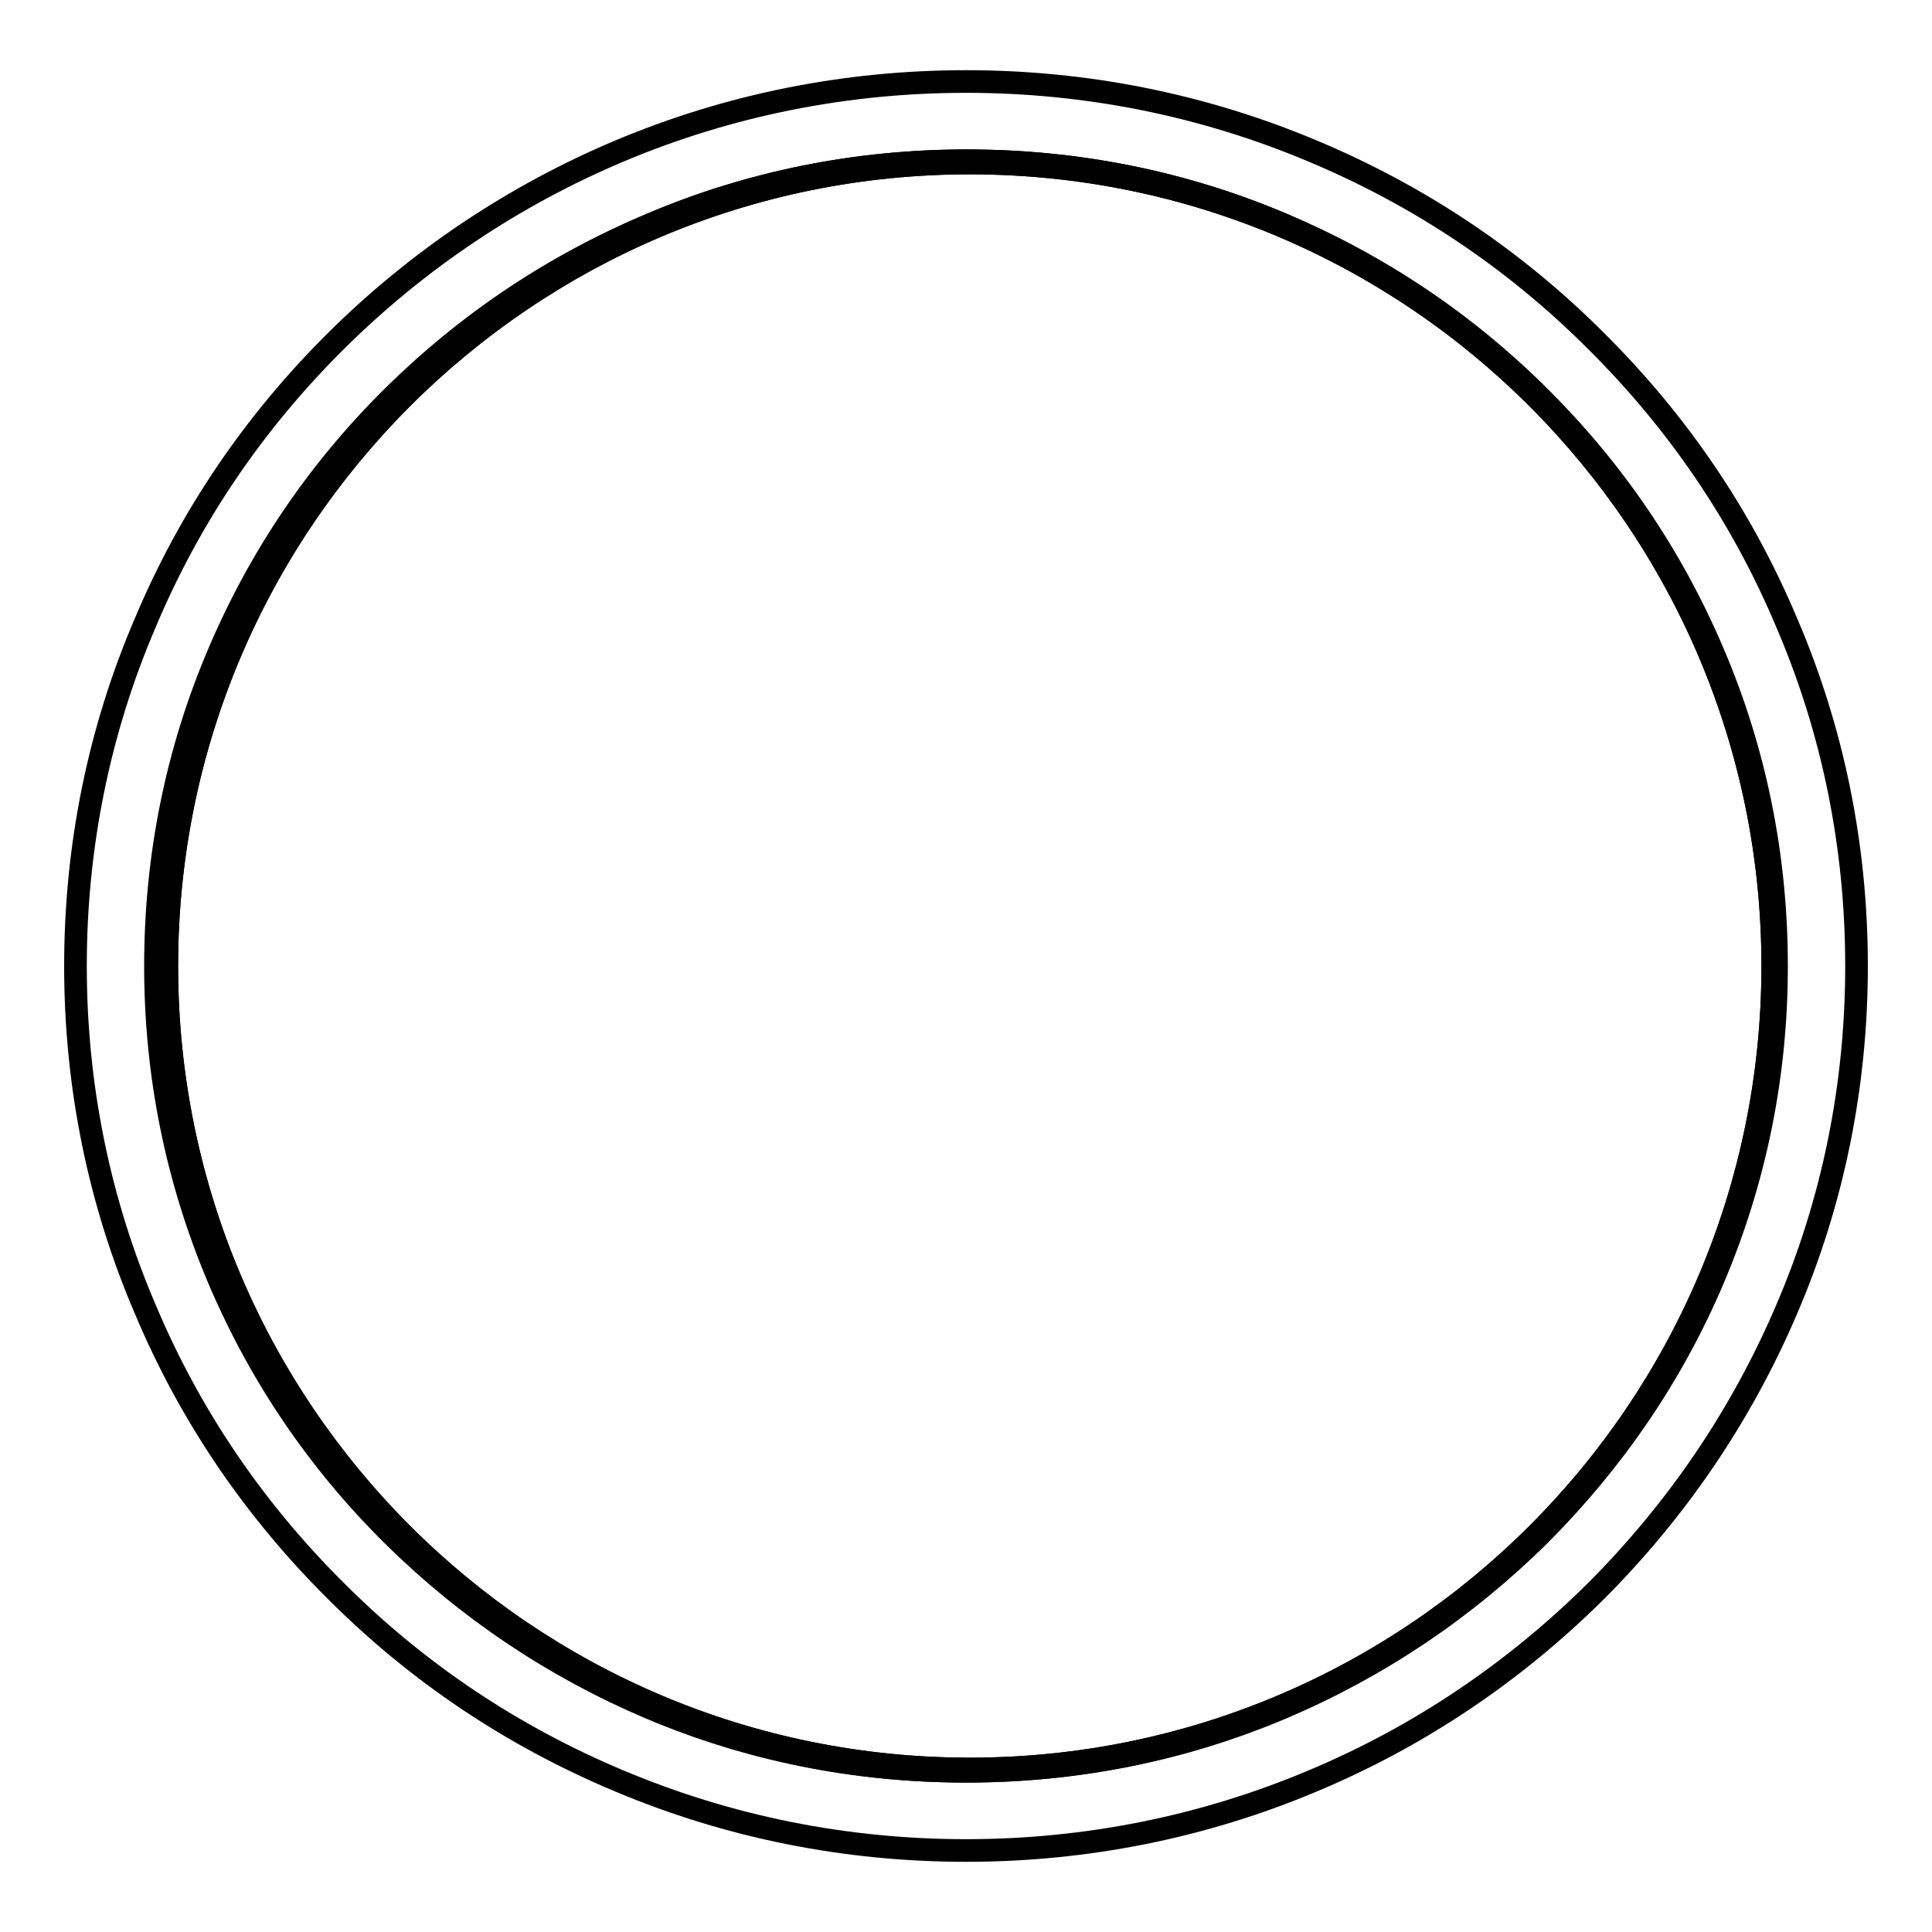 <?xml version="1.0" encoding="utf-8"?>
<!-- Svg Vector Icons : http://www.onlinewebfonts.com/icon -->
<!DOCTYPE svg PUBLIC "-//W3C//DTD SVG 1.1//EN" "http://www.w3.org/Graphics/SVG/1.1/DTD/svg11.dtd">
<svg version="1.1" xmlns="http://www.w3.org/2000/svg" xmlns:xlink="http://www.w3.org/1999/xlink" x="0px" y="0px" viewBox="0 0 256 256" enable-background="new 0 0 256 256" xml:space="preserve">
<g><g><path stroke-width="3" fill-opacity="0" stroke="#000000"  d="M22.1,128c0,58.7,47.6,106.4,106.4,106.4c58.7,0,106.4-47.6,106.4-106.4c0-58.7-47.6-106.4-106.4-106.4C69.7,21.6,22.1,69.3,22.1,128L22.1,128z"/><path stroke-width="3" fill-opacity="0" stroke="#000000"  d="M22.1,128c0,58.7,47.6,106.4,106.4,106.4c58.7,0,106.4-47.6,106.4-106.4c0-58.7-47.6-106.4-106.4-106.4C69.7,21.6,22.1,69.3,22.1,128L22.1,128z"/><path stroke-width="3" fill-opacity="0" stroke="#000000"  d="M204,52.6c-9.9-9.8-21.4-17.5-34.1-22.9c-13.2-5.6-27.3-8.4-41.8-8.4c-14.5,0-28.6,2.8-41.8,8.4C73.4,35.1,61.9,42.8,52,52.6c-9.9,9.8-17.6,21.2-23,33.9c-5.6,13.1-8.4,27.1-8.4,41.5c0,14.4,2.8,28.3,8.4,41.5c5.4,12.7,13.1,24.1,23,33.9c9.9,9.8,21.4,17.5,34.1,22.9c13.2,5.6,27.3,8.4,41.8,8.4c14.5,0,28.6-2.8,41.8-8.4c12.8-5.4,24.3-13.1,34.1-22.9c9.9-9.8,17.6-21.2,23-33.9c5.6-13.1,8.4-27.1,8.4-41.5c0-14.4-2.8-28.3-8.4-41.5C221.6,73.8,213.8,62.4,204,52.6z"/><path stroke-width="3" fill-opacity="0" stroke="#000000"  d="M236.7,82.4c-5.9-14-14.4-26.5-25.3-37.3C200.6,34.3,188,25.9,173.9,20c-14.5-6.1-30-9.2-45.9-9.2S96.6,13.9,82.1,20c-14,5.9-26.7,14.4-37.5,25.1C33.7,55.9,25.2,68.4,19.3,82.4C13.1,96.8,10,112.2,10,128c0,15.8,3.1,31.2,9.3,45.6c5.9,14,14.4,26.5,25.3,37.3C55.4,221.7,68,230.1,82.1,236c14.5,6.1,30,9.2,45.9,9.2c15.9,0,31.4-3.1,45.9-9.2c14.1-5.9,26.7-14.4,37.5-25.1c10.8-10.8,19.3-23.3,25.3-37.3c6.2-14.4,9.3-29.8,9.3-45.6C246,112.2,242.9,96.8,236.7,82.4z M227,169.5c-5.4,12.7-13.2,24.1-23,33.9c-9.9,9.8-21.4,17.5-34.1,22.9c-13.2,5.6-27.3,8.4-41.8,8.4c-14.5,0-28.6-2.8-41.8-8.4c-12.8-5.4-24.3-13.1-34.1-22.9c-9.9-9.8-17.6-21.2-23-33.9c-5.6-13.1-8.4-27.1-8.4-41.5c0-14.4,2.8-28.3,8.4-41.5c5.4-12.7,13.1-24.1,23-33.9c9.9-9.8,21.4-17.5,34.1-22.9c13.2-5.6,27.3-8.4,41.8-8.4c14.5,0,28.6,2.8,41.8,8.4c12.8,5.4,24.3,13.1,34.1,22.9c9.9,9.8,17.6,21.2,23,33.9c5.6,13.1,8.4,27.1,8.4,41.5C235.4,142.4,232.6,156.3,227,169.5z"/></g></g>
</svg>